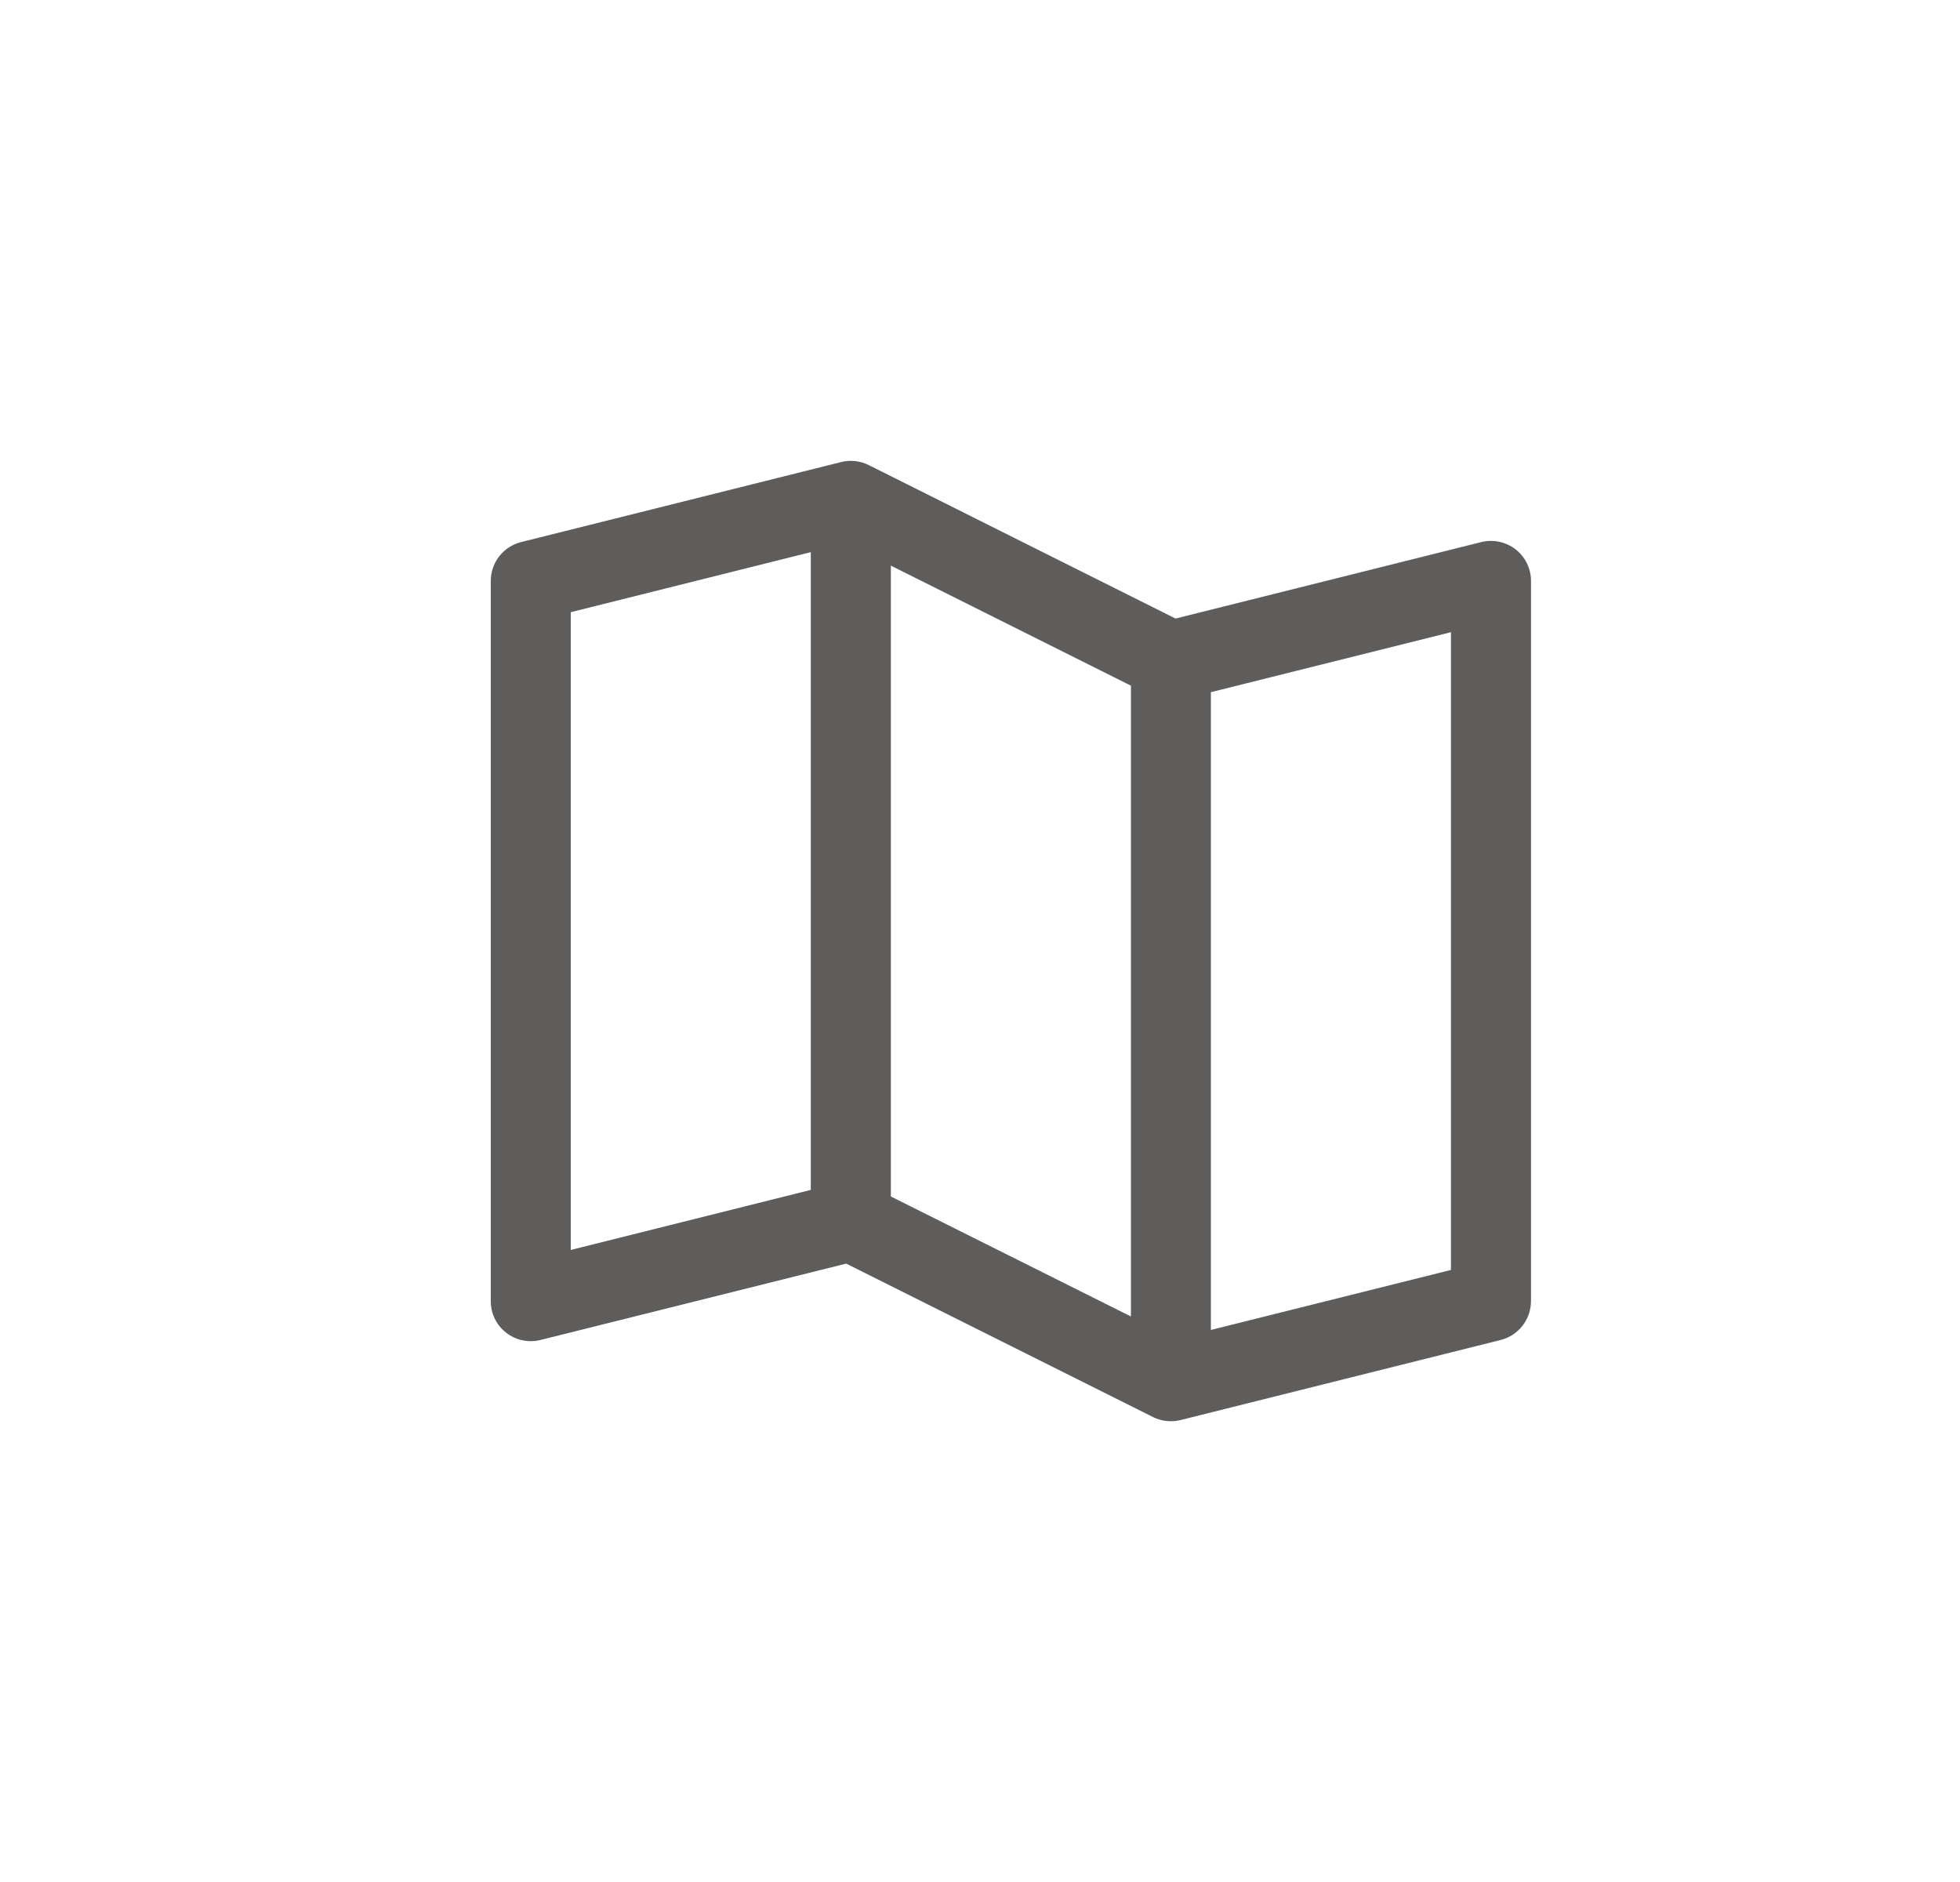 <svg width="25" height="24" viewBox="0 0 25 24" fill="none" xmlns="http://www.w3.org/2000/svg">
<path d="M19.331 7.005C19.27 6.958 19.199 6.925 19.123 6.909C19.047 6.893 18.969 6.894 18.893 6.913L14.994 7.888L11.081 5.931C10.972 5.876 10.847 5.863 10.729 5.892L6.646 6.913C6.536 6.941 6.438 7.004 6.368 7.094C6.298 7.184 6.26 7.294 6.26 7.408V16.593C6.26 16.671 6.277 16.747 6.311 16.817C6.345 16.887 6.395 16.948 6.456 16.995C6.517 17.043 6.588 17.076 6.664 17.092C6.74 17.108 6.819 17.107 6.894 17.088L10.793 16.114L14.707 18.071C14.777 18.106 14.856 18.124 14.935 18.124C14.977 18.124 15.018 18.119 15.059 18.109L19.141 17.088C19.251 17.061 19.349 16.997 19.419 16.907C19.489 16.818 19.527 16.707 19.528 16.593V7.408C19.528 7.33 19.51 7.254 19.476 7.184C19.442 7.114 19.392 7.053 19.331 7.005ZM11.363 7.213L14.425 8.744V16.788L11.363 15.258V7.213ZM7.28 7.807L10.342 7.041V15.174L7.28 15.94V7.807ZM18.507 16.195L15.445 16.96V8.827L18.507 8.062V16.195Z" fill="#343330" fill-opacity="0.79"/>
</svg>
